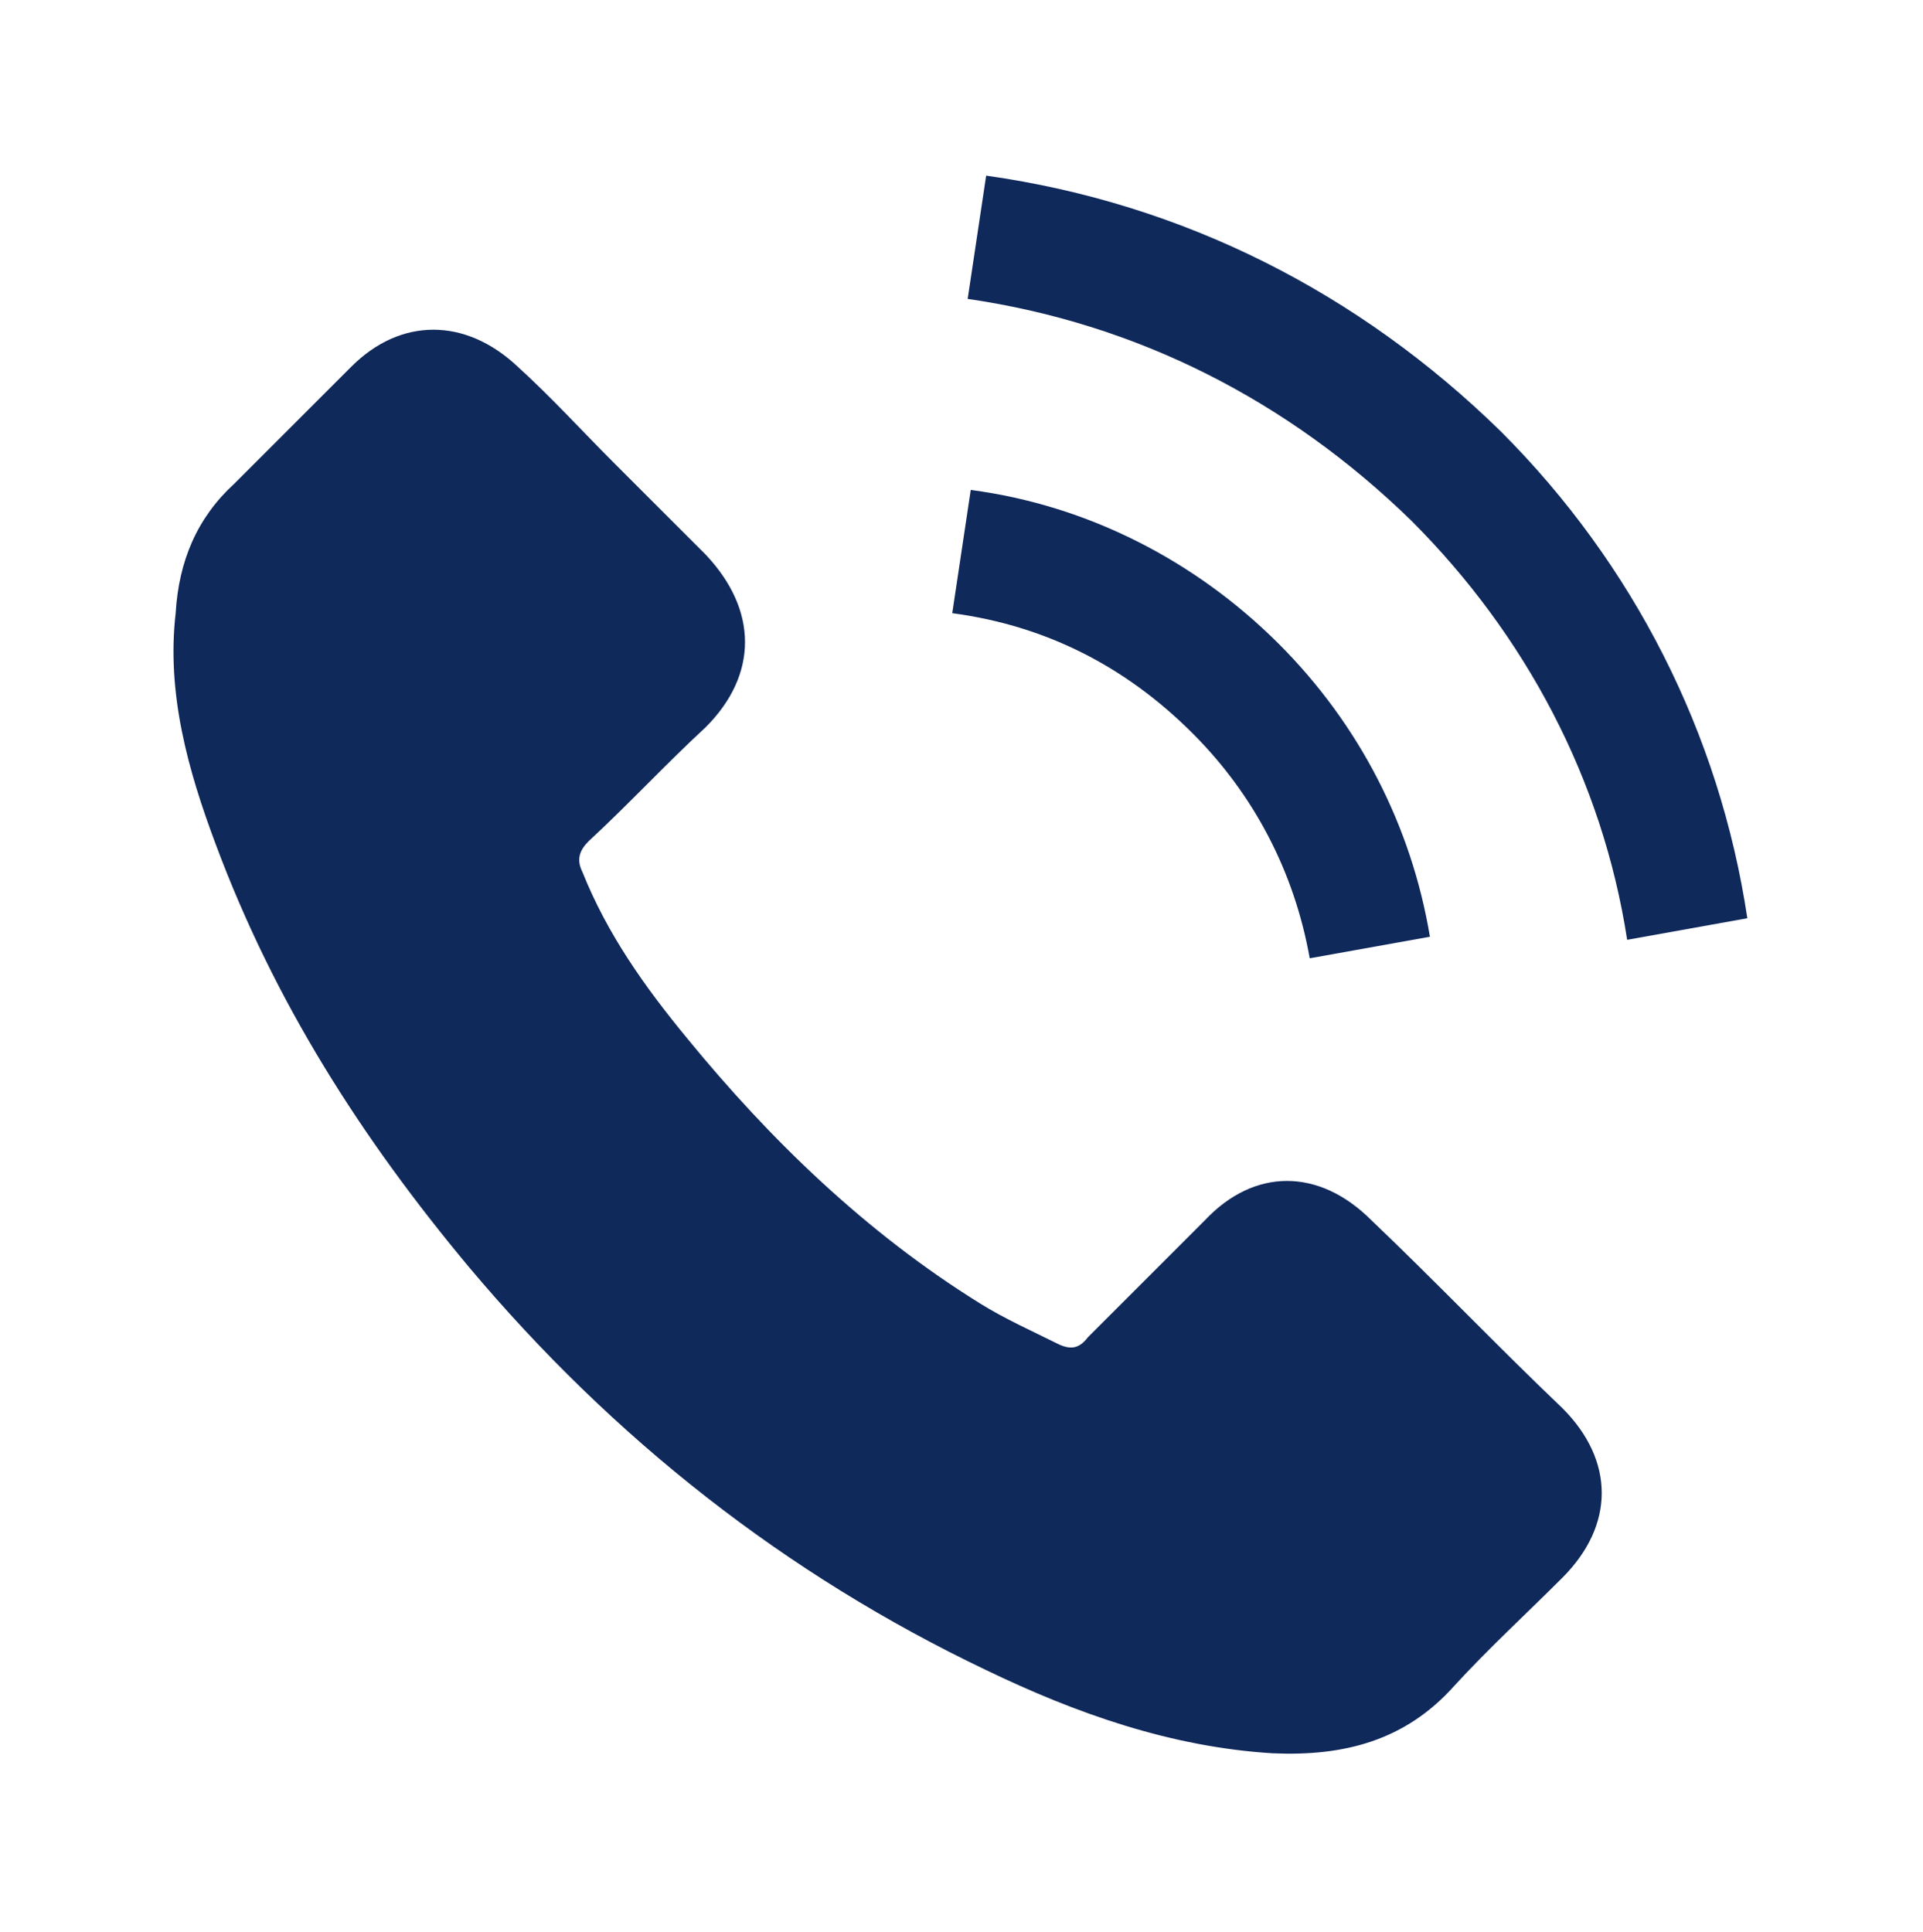 <?xml version="1.0" encoding="utf-8"?>
<!-- Generator: Adobe Illustrator 24.2.1, SVG Export Plug-In . SVG Version: 6.00 Build 0)  -->
<svg version="1.1" id="Capa_1" xmlns="http://www.w3.org/2000/svg" xmlns:xlink="http://www.w3.org/1999/xlink" x="0px" y="0px"
	 viewBox="0 0 62.4 62.7" style="enable-background:new 0 0 62.4 62.7;" xml:space="preserve">
<style type="text/css">
	.st0{fill:#10295B;}
</style>
<g>
	<g>
		<g>
			<g>
				<path class="st0" d="M44.5,39.6c-1.7-1.7-3.8-1.7-5.4,0c-1.3,1.3-2.5,2.5-3.8,3.8c-0.3,0.4-0.6,0.4-1,0.2
					c-0.8-0.4-1.7-0.8-2.5-1.3C28.1,40,25,37,22.3,33.7c-1.4-1.7-2.6-3.4-3.4-5.4c-0.2-0.4-0.1-0.7,0.2-1c1.3-1.2,2.5-2.5,3.8-3.7
					c1.7-1.7,1.7-3.8,0-5.6c-1-1-2-2-3-3c-1-1-2-2.1-3.1-3.1c-1.7-1.6-3.8-1.6-5.4,0c-1.3,1.3-2.5,2.5-3.8,3.8
					c-1.2,1.1-1.8,2.5-1.9,4.2C5.4,22.5,6.1,25,7,27.4c1.9,5.1,4.7,9.5,8.2,13.7c4.7,5.6,10.3,10,16.8,13.1c2.9,1.4,6,2.5,9.3,2.7
					c2.3,0.1,4.3-0.4,5.9-2.2c1.1-1.2,2.3-2.3,3.5-3.5c1.7-1.7,1.7-3.8,0-5.5C48.6,43.7,46.6,41.6,44.5,39.6z"/>
				<path class="st0" d="M42.5,31.1l3.9-0.7c-0.6-3.6-2.3-6.9-4.9-9.5c-2.7-2.7-6.2-4.5-10-5l-0.6,4c3,0.4,5.6,1.7,7.8,3.9
					C40.7,25.8,42,28.3,42.5,31.1z"/>
				<path class="st0" d="M48.7,14C44.1,9.5,38.4,6.6,32,5.7l-0.6,4c5.5,0.8,10.4,3.3,14.4,7.2c3.7,3.7,6.2,8.4,7,13.6l3.9-0.7
					C55.8,23.8,53,18.3,48.7,14z"/>
			</g>
		</g>
	</g>
</g>
</svg>
